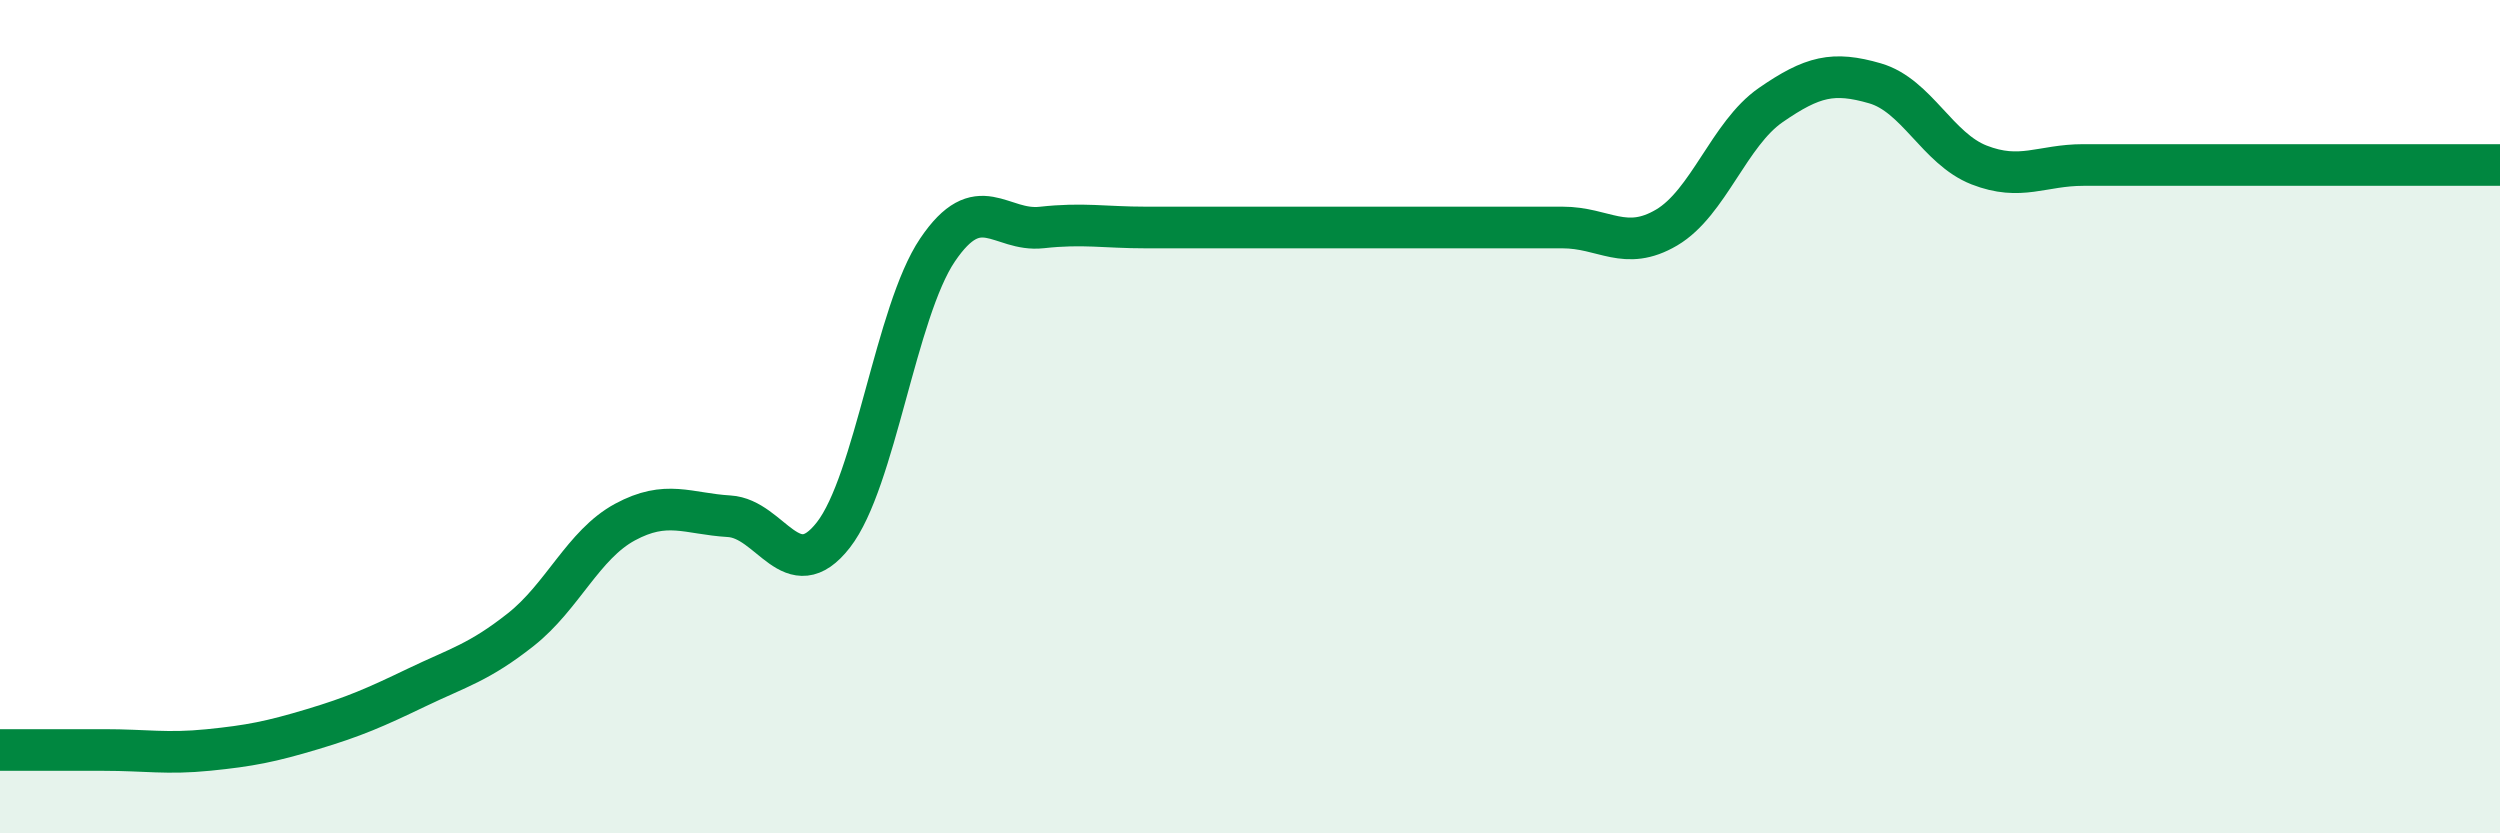 
    <svg width="60" height="20" viewBox="0 0 60 20" xmlns="http://www.w3.org/2000/svg">
      <path
        d="M 0,18 C 0.5,18 1.5,18 2.5,18 C 3.5,18 4,18.1 5,18 C 6,17.9 6.5,17.8 7.5,17.5 C 8.5,17.2 9,16.98 10,16.5 C 11,16.02 11.5,15.9 12.5,15.11 C 13.5,14.32 14,13.07 15,12.53 C 16,11.99 16.5,12.33 17.5,12.39 C 18.5,12.45 19,14.12 20,12.84 C 21,11.56 21.5,7.48 22.5,6 C 23.5,4.52 24,5.57 25,5.46 C 26,5.35 26.5,5.46 27.5,5.46 C 28.5,5.46 29,5.46 30,5.46 C 31,5.46 31.5,5.46 32.5,5.46 C 33.5,5.46 34,5.46 35,5.46 C 36,5.46 36.5,5.46 37.5,5.46 C 38.5,5.46 39,6.05 40,5.46 C 41,4.87 41.5,3.21 42.5,2.52 C 43.5,1.83 44,1.71 45,2 C 46,2.29 46.5,3.57 47.5,3.96 C 48.5,4.35 49,3.96 50,3.96 C 51,3.96 51.5,3.96 52.5,3.96 C 53.5,3.96 54,3.96 55,3.96 C 56,3.96 56.5,3.96 57.5,3.96 C 58.5,3.96 59.5,3.96 60,3.96L60 20L0 20Z"
        fill="#008740"
        opacity="0.1"
        stroke-linecap="round"
        stroke-linejoin="round"
      />
      <path
        d="M 0,18 C 0.5,18 1.5,18 2.5,18 C 3.5,18 4,18.1 5,18 C 6,17.9 6.5,17.8 7.5,17.5 C 8.5,17.2 9,16.98 10,16.5 C 11,16.02 11.5,15.9 12.5,15.11 C 13.5,14.32 14,13.07 15,12.53 C 16,11.99 16.5,12.33 17.5,12.39 C 18.5,12.45 19,14.12 20,12.84 C 21,11.56 21.5,7.48 22.5,6 C 23.5,4.52 24,5.57 25,5.46 C 26,5.35 26.5,5.46 27.5,5.46 C 28.5,5.46 29,5.46 30,5.46 C 31,5.46 31.5,5.46 32.5,5.46 C 33.5,5.46 34,5.46 35,5.46 C 36,5.46 36.5,5.46 37.5,5.46 C 38.5,5.46 39,6.05 40,5.46 C 41,4.87 41.5,3.21 42.5,2.52 C 43.5,1.83 44,1.71 45,2 C 46,2.29 46.5,3.57 47.5,3.96 C 48.5,4.35 49,3.96 50,3.96 C 51,3.96 51.5,3.96 52.5,3.96 C 53.5,3.96 54,3.96 55,3.96 C 56,3.96 56.5,3.96 57.5,3.96 C 58.5,3.96 59.5,3.96 60,3.96"
        stroke="#008740"
        stroke-width="1"
        fill="none"
        stroke-linecap="round"
        stroke-linejoin="round"
      />
    </svg>
  